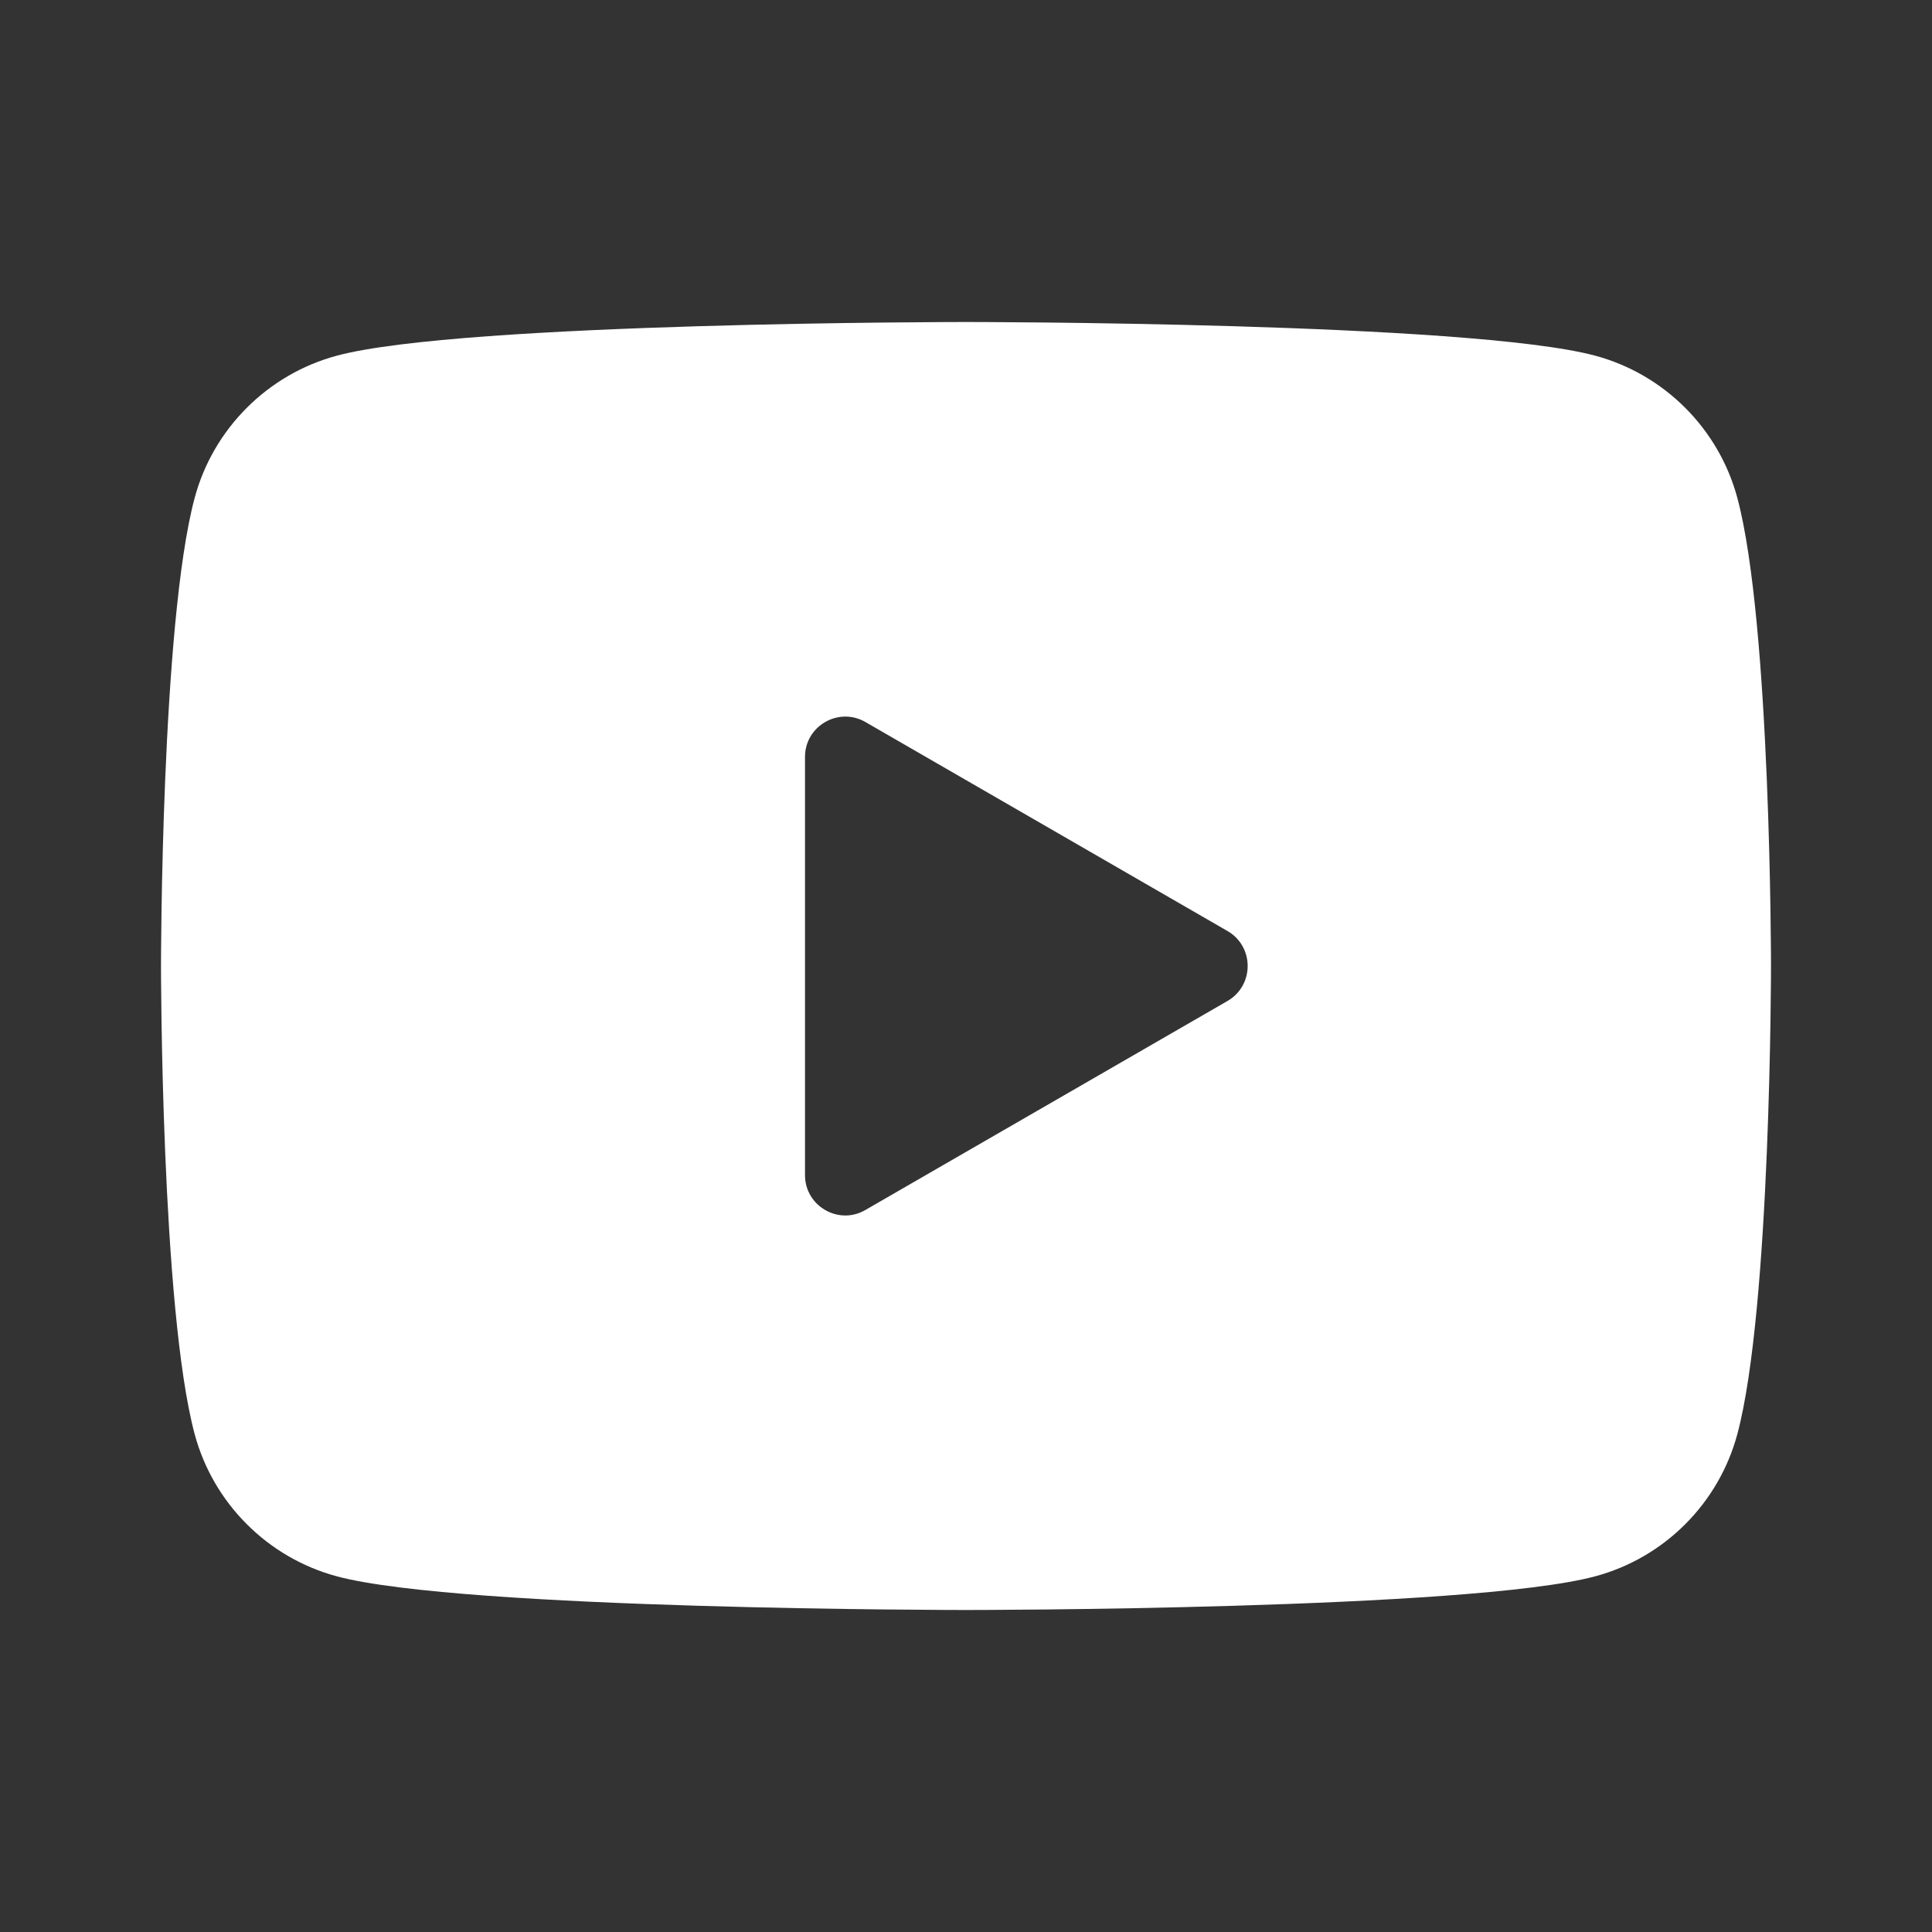 <?xml version="1.0" encoding="UTF-8"?>
<svg xmlns="http://www.w3.org/2000/svg" xmlns:xlink="http://www.w3.org/1999/xlink" viewBox="0 0 48 48" width="48px" height="48px">
<rect x="0" y="0" width="48" height="48" fill="#333333" stroke="none"/>
<g id="surface700001">
<path style=" stroke:none;fill-rule:nonzero;fill:rgb(100%,100%,100%);fill-opacity:1;" d="M 43.164 12.371 C 42.703 10.652 41.348 9.297 39.629 8.836 C 36.508 8 24 8 24 8 C 24 8 11.492 8 8.371 8.836 C 6.652 9.297 5.297 10.652 4.836 12.371 C 4 15.492 4 24 4 24 C 4 24 4 32.508 4.836 35.629 C 5.297 37.348 6.652 38.703 8.371 39.164 C 11.492 40 24 40 24 40 C 24 40 36.508 40 39.629 39.164 C 41.352 38.703 42.703 37.348 43.164 35.629 C 44 32.508 44 24 44 24 C 44 24 44 15.492 43.164 12.371 Z M 20 29.195 L 20 18.805 C 20 18.035 20.836 17.555 21.5 17.938 L 30.5 23.133 C 31.164 23.52 31.164 24.48 30.5 24.867 L 21.5 30.062 C 20.836 30.449 20 29.965 20 29.195 Z M 20 29.195 "/>
</g>
</svg>
